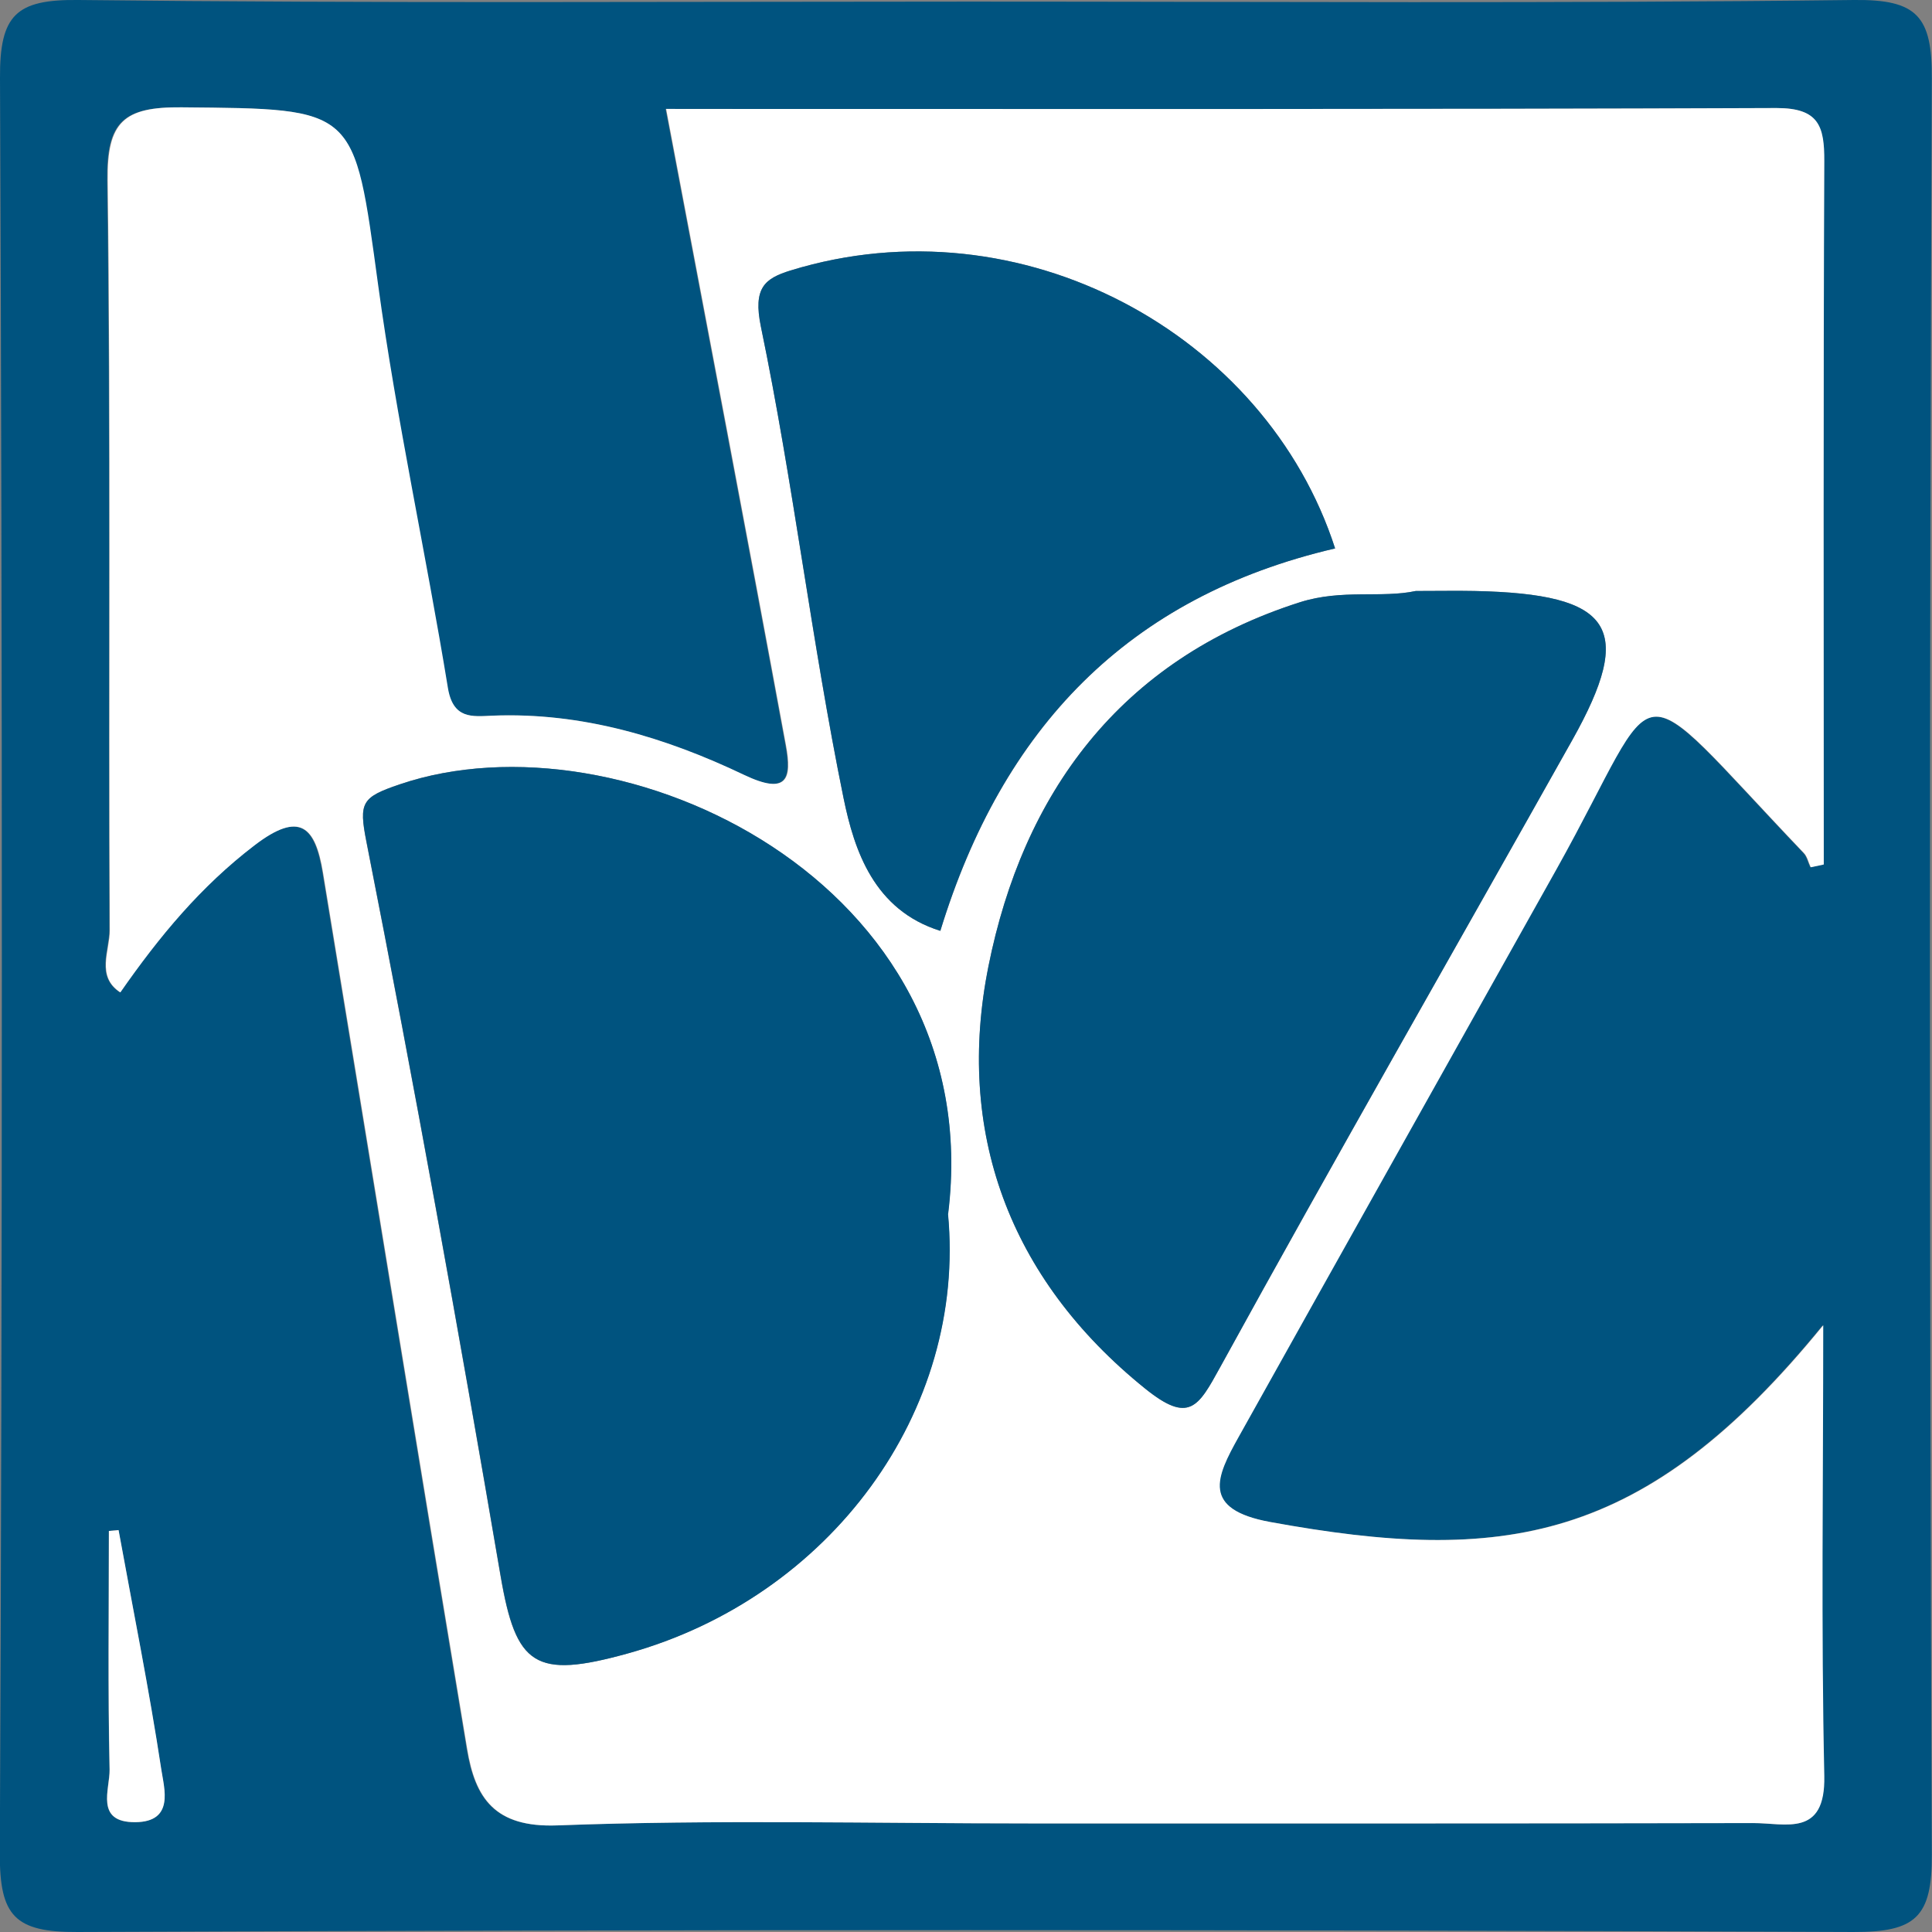 <?xml version="1.0" encoding="UTF-8"?>
<svg id="Livello_2" xmlns="http://www.w3.org/2000/svg" viewBox="0 0 108.01 108.01">
  <rect x="0" y="0" width="108.01" height="108.01" fill="#808080" stroke="none"/>
  <defs>
    <style>
      .cls-1 {
        fill: #fff;
      }

      .cls-2 {
        fill: #00537f;
      }
    </style>
  </defs>
  <g id="Livello_1-2" data-name="Livello_1">
    <g>
      <path class="cls-2" d="M54.27.09C70.73.09,87.19.2,103.65,0c3.53-.04,4.37.91,4.35,4.39-.14,33.09-.14,66.18,0,99.27.02,3.53-.91,4.36-4.39,4.35-33.09-.14-66.18-.14-99.27,0-3.53.02-4.36-.91-4.35-4.38C.14,70.54.14,37.45,0,4.36-.02.83.9-.04,4.38,0c16.63.19,33.26.09,49.88.09ZM101.23,48.48c.23-.05.47-.1.7-.15,0-13.1-.03-26.21.03-39.31,0-1.98-.31-2.99-2.67-2.98-20.61.08-41.22.05-62.08.05,2.28,12.06,4.53,23.81,6.7,35.57.35,1.88.08,2.81-2.34,1.66-4.4-2.1-9.07-3.51-14.07-3.31-1.12.05-2.2.21-2.49-1.56-1.23-7.52-2.87-14.98-3.9-22.52-1.36-9.96-1.17-9.84-10.99-9.93-3.23-.03-4.18.8-4.13,4.1.19,13.97.06,27.94.12,41.91,0,1.13-.77,2.57.59,3.47,2.18-3.12,4.49-5.91,7.5-8.22,2.56-1.96,3.41-1.02,3.83,1.53,2.69,16.33,5.34,32.67,8.06,48.99.46,2.73,1.53,4.4,5.04,4.27,8.8-.34,17.63-.11,26.44-.11,13.47,0,26.94.01,40.41-.02,1.81,0,4.06.82,3.98-2.63-.18-8.23-.06-16.46-.06-25.2-10.01,12.28-17.97,13.36-30.91,11-3.87-.71-3.01-2.52-1.78-4.74,5.91-10.59,11.85-21.16,17.77-31.74,6.14-10.98,3.78-11.47,13.83-.93.2.2.26.53.39.8ZM6.63,85.54l-.55.05c0,4.45-.06,8.9.04,13.34.02,1.09-.84,2.96,1.44,2.94,2.19-.02,1.61-1.87,1.45-2.94-.68-4.48-1.57-8.93-2.39-13.39Z"/>
      <path class="cls-1" d="M101.23,48.48c-.13-.27-.19-.6-.39-.8-10.05-10.54-7.69-10.05-13.83.93-5.92,10.58-11.86,21.15-17.77,31.74-1.24,2.22-2.1,4.03,1.78,4.74,12.95,2.36,20.91,1.28,30.91-11,0,8.74-.12,16.98.06,25.2.07,3.45-2.17,2.62-3.98,2.63-13.47.03-26.94.02-40.41.02-8.81,0-17.64-.22-26.44.11-3.51.13-4.59-1.54-5.04-4.27-2.72-16.33-5.37-32.66-8.06-48.99-.42-2.55-1.27-3.49-3.83-1.53-3.01,2.3-5.32,5.09-7.5,8.22-1.37-.89-.59-2.34-.59-3.47-.07-13.97.06-27.94-.12-41.91-.04-3.3.91-4.13,4.13-4.1,9.82.09,9.63-.03,10.99,9.93,1.03,7.54,2.67,15,3.9,22.52.29,1.77,1.37,1.61,2.49,1.56,5-.2,9.67,1.21,14.07,3.31,2.42,1.15,2.69.22,2.34-1.66-2.17-11.77-4.42-23.52-6.7-35.57,20.85,0,41.46.03,62.08-.05,2.36,0,2.68,1,2.67,2.98-.06,13.1-.03,26.21-.03,39.31-.23.05-.47.1-.7.15ZM53,67.85c2.29-18.53-18.3-28.2-30.66-24-2.12.72-2.29,1-1.86,3.21,2.69,13.64,5.16,27.33,7.5,41.04.86,5.03,1.91,5.78,7.1,4.34,11.33-3.15,18.96-13.55,17.91-24.59ZM79.15,33.04c-1.93.42-4.12-.12-6.48.63-10.12,3.23-15.49,10.76-17.41,20.35-1.83,9.17,1.08,17.42,8.76,23.61,2.45,1.98,2.97,1.03,4.18-1.17,6.46-11.75,13.13-23.38,19.69-35.07,3.54-6.31,2.29-8.19-5.45-8.35-1-.02-1.99,0-3.29,0ZM74.64,30.66c-3.87-11.99-17.55-19.5-30.44-15.54-1.45.45-2.11.96-1.66,3.15,1.81,8.73,2.83,17.62,4.62,26.35.6,2.93,1.7,6.26,5.41,7.42,3.48-11.33,10.49-18.68,22.07-21.38Z"/>
      <path class="cls-1" d="M6.63,85.54c.81,4.46,1.71,8.91,2.39,13.39.16,1.07.74,2.92-1.45,2.94-2.28.02-1.42-1.85-1.44-2.94-.1-4.45-.04-8.89-.04-13.34l.55-.05Z"/>
      <path class="cls-2" d="M53,67.85c1.05,11.04-6.58,21.45-17.91,24.59-5.19,1.44-6.24.69-7.1-4.34-2.34-13.71-4.81-27.4-7.5-41.04-.44-2.21-.26-2.49,1.86-3.21,12.36-4.2,32.94,5.47,30.66,24Z"/>
      <path class="cls-2" d="M79.15,33.04c1.3,0,2.3-.02,3.29,0,7.74.16,8.99,2.05,5.45,8.35-6.56,11.69-13.24,23.32-19.69,35.07-1.21,2.2-1.72,3.15-4.18,1.17-7.68-6.19-10.6-14.45-8.76-23.61,1.92-9.58,7.29-17.12,17.41-20.35,2.36-.75,4.55-.22,6.48-.63Z"/>
      <path class="cls-2" d="M74.64,30.66c-11.59,2.7-18.6,10.05-22.07,21.38-3.71-1.16-4.81-4.49-5.41-7.42-1.78-8.73-2.81-17.62-4.62-26.35-.45-2.18.21-2.7,1.66-3.15,12.89-3.96,26.57,3.55,30.44,15.54Z"/>
    </g>
  </g>
</svg>